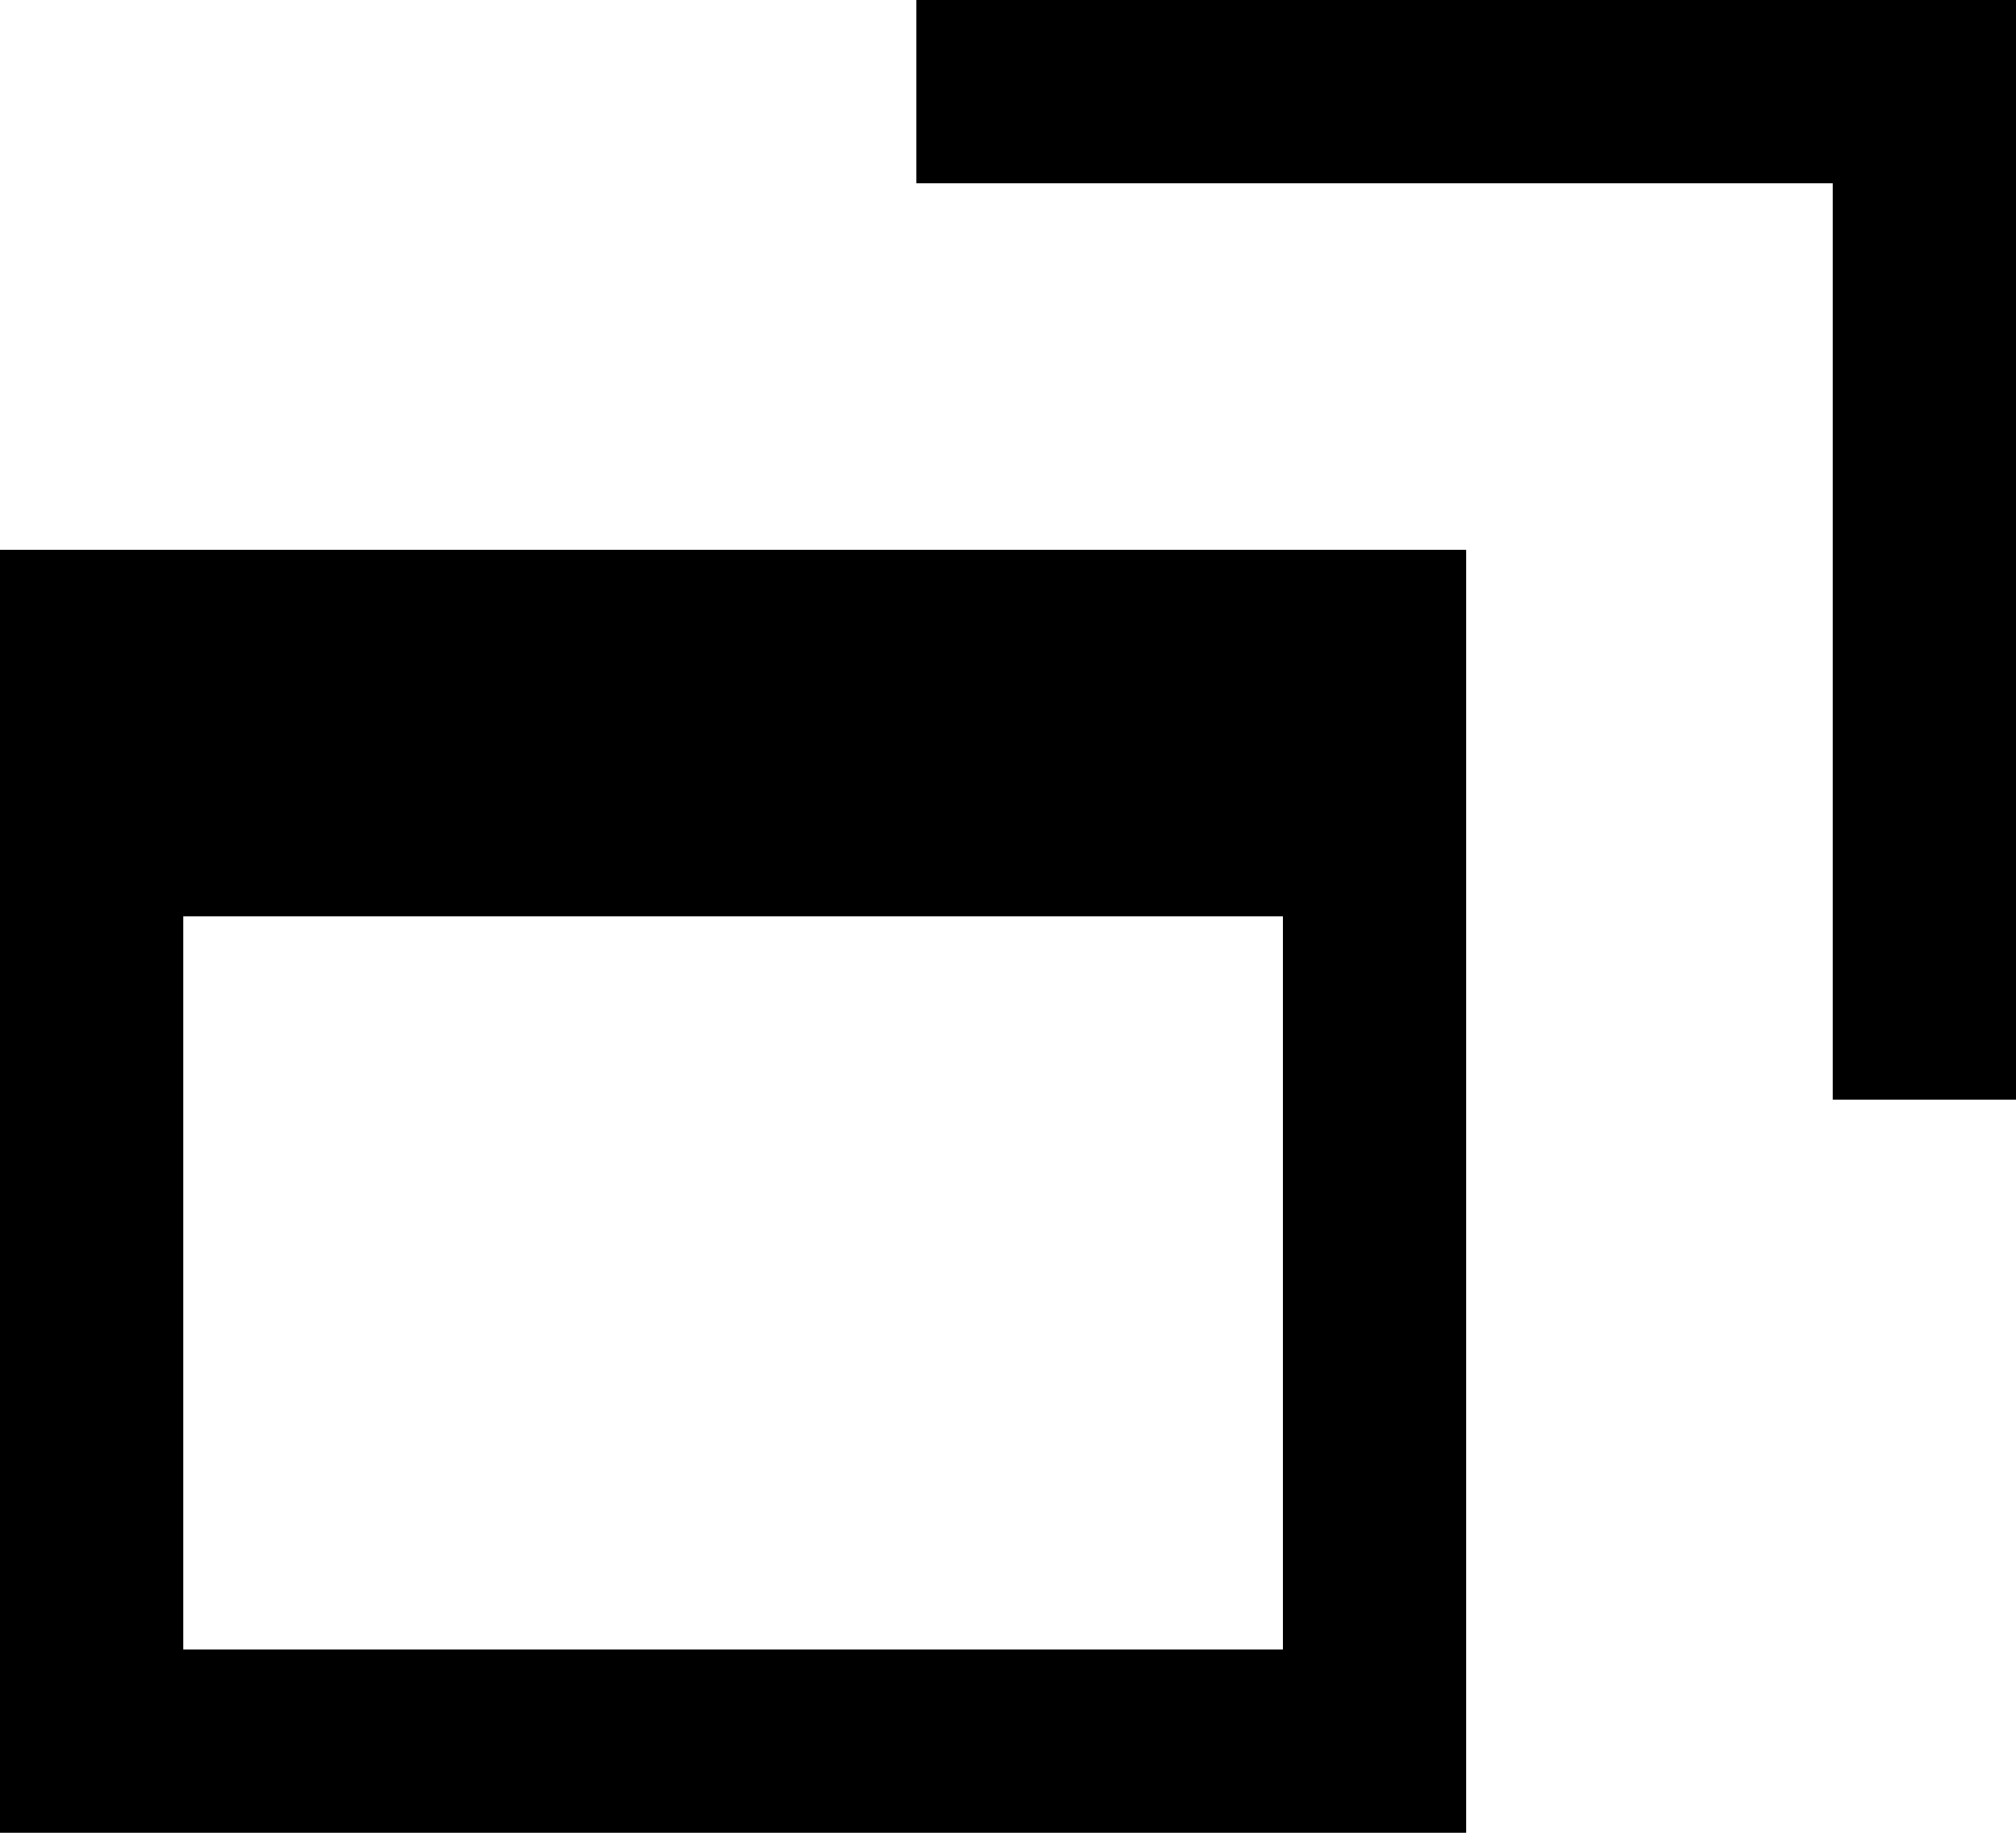 <svg id="レイヤー_1" data-name="レイヤー 1" xmlns="http://www.w3.org/2000/svg" viewBox="0 0 11 10"><title>ui parts</title><path d="M0,10H8V3H0ZM7,9H1V5H7Z"/><polygon points="10 0 5 0 5 1 10 1 10 6 11 6 11 1 11 0 10 0"/></svg>